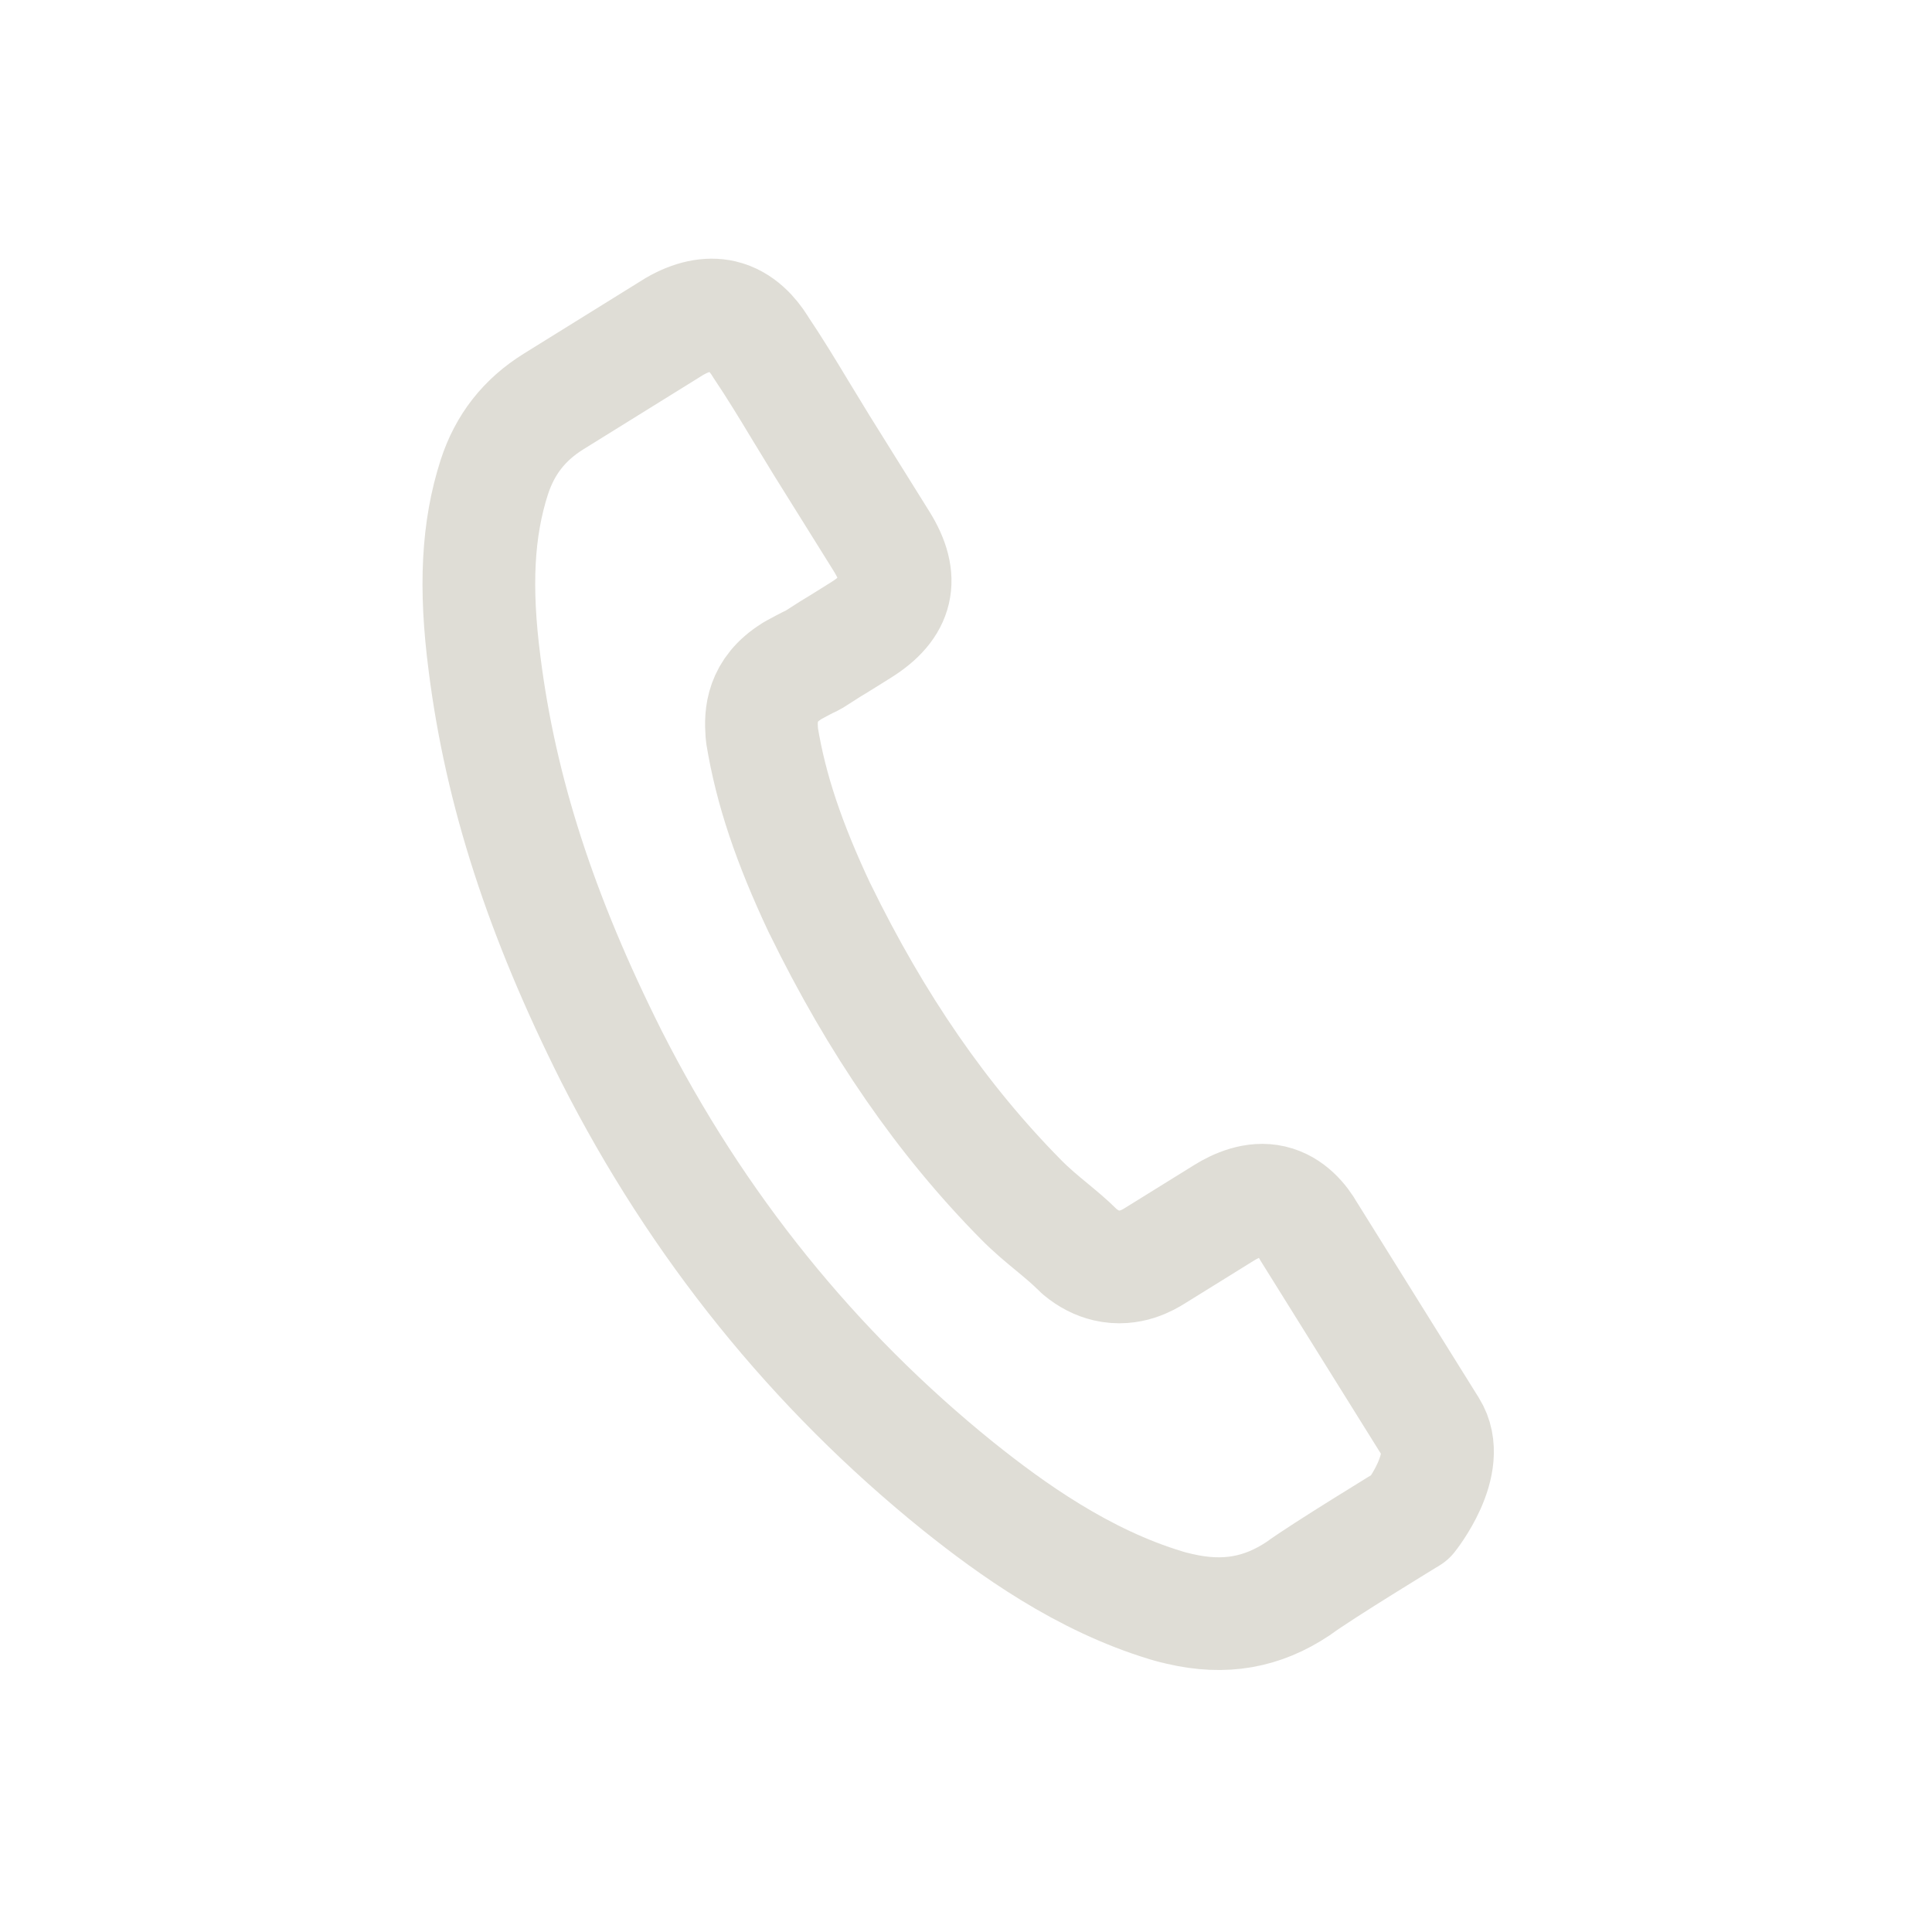 <svg width="30" height="30" viewBox="0 0 30 30" fill="none" xmlns="http://www.w3.org/2000/svg">
<path d="M21.899 23.56C21.899 23.56 20.512 24.405 20.16 24.666C19.598 25.041 19.014 25.145 18.318 24.983C18.251 24.967 18.18 24.951 18.114 24.93C16.809 24.537 15.698 23.734 14.878 23.078C12.637 21.271 10.824 19.023 9.493 16.399C8.398 14.216 7.775 12.287 7.525 10.314C7.368 9.109 7.418 8.21 7.675 7.411C7.84 6.901 8.142 6.516 8.598 6.233L10.473 5.069C10.739 4.915 10.997 4.858 11.224 4.911C11.505 4.977 11.693 5.199 11.803 5.374C11.806 5.38 11.81 5.385 11.813 5.391C12.026 5.708 12.223 6.031 12.43 6.375C12.535 6.549 12.645 6.725 12.753 6.905L13.688 8.404C14.051 8.986 13.949 9.422 13.367 9.784C13.207 9.883 13.052 9.983 12.894 10.077C12.43 10.373 12.793 10.148 12.324 10.404C12.313 10.411 12.303 10.414 12.296 10.421C11.823 10.715 11.808 11.105 11.829 11.378C11.83 11.392 11.832 11.407 11.833 11.421C11.971 12.26 12.249 13.085 12.727 14.102L12.731 14.108C13.609 15.908 14.632 17.39 15.854 18.627C16.009 18.785 16.175 18.923 16.333 19.053C16.475 19.171 16.609 19.282 16.719 19.392C16.735 19.405 16.75 19.422 16.765 19.436C16.899 19.547 17.034 19.615 17.181 19.65C17.551 19.736 17.837 19.558 17.931 19.5L19.008 18.832C19.195 18.716 19.479 18.589 19.759 18.655C20.036 18.719 20.223 18.946 20.326 19.129C20.329 19.135 20.329 19.135 20.333 19.14L22.219 22.165C22.573 22.727 21.899 23.56 21.899 23.56Z" stroke="#DFDDD6" stroke-width="1.75" stroke-linecap="round" stroke-linejoin="round"/>
</svg>
